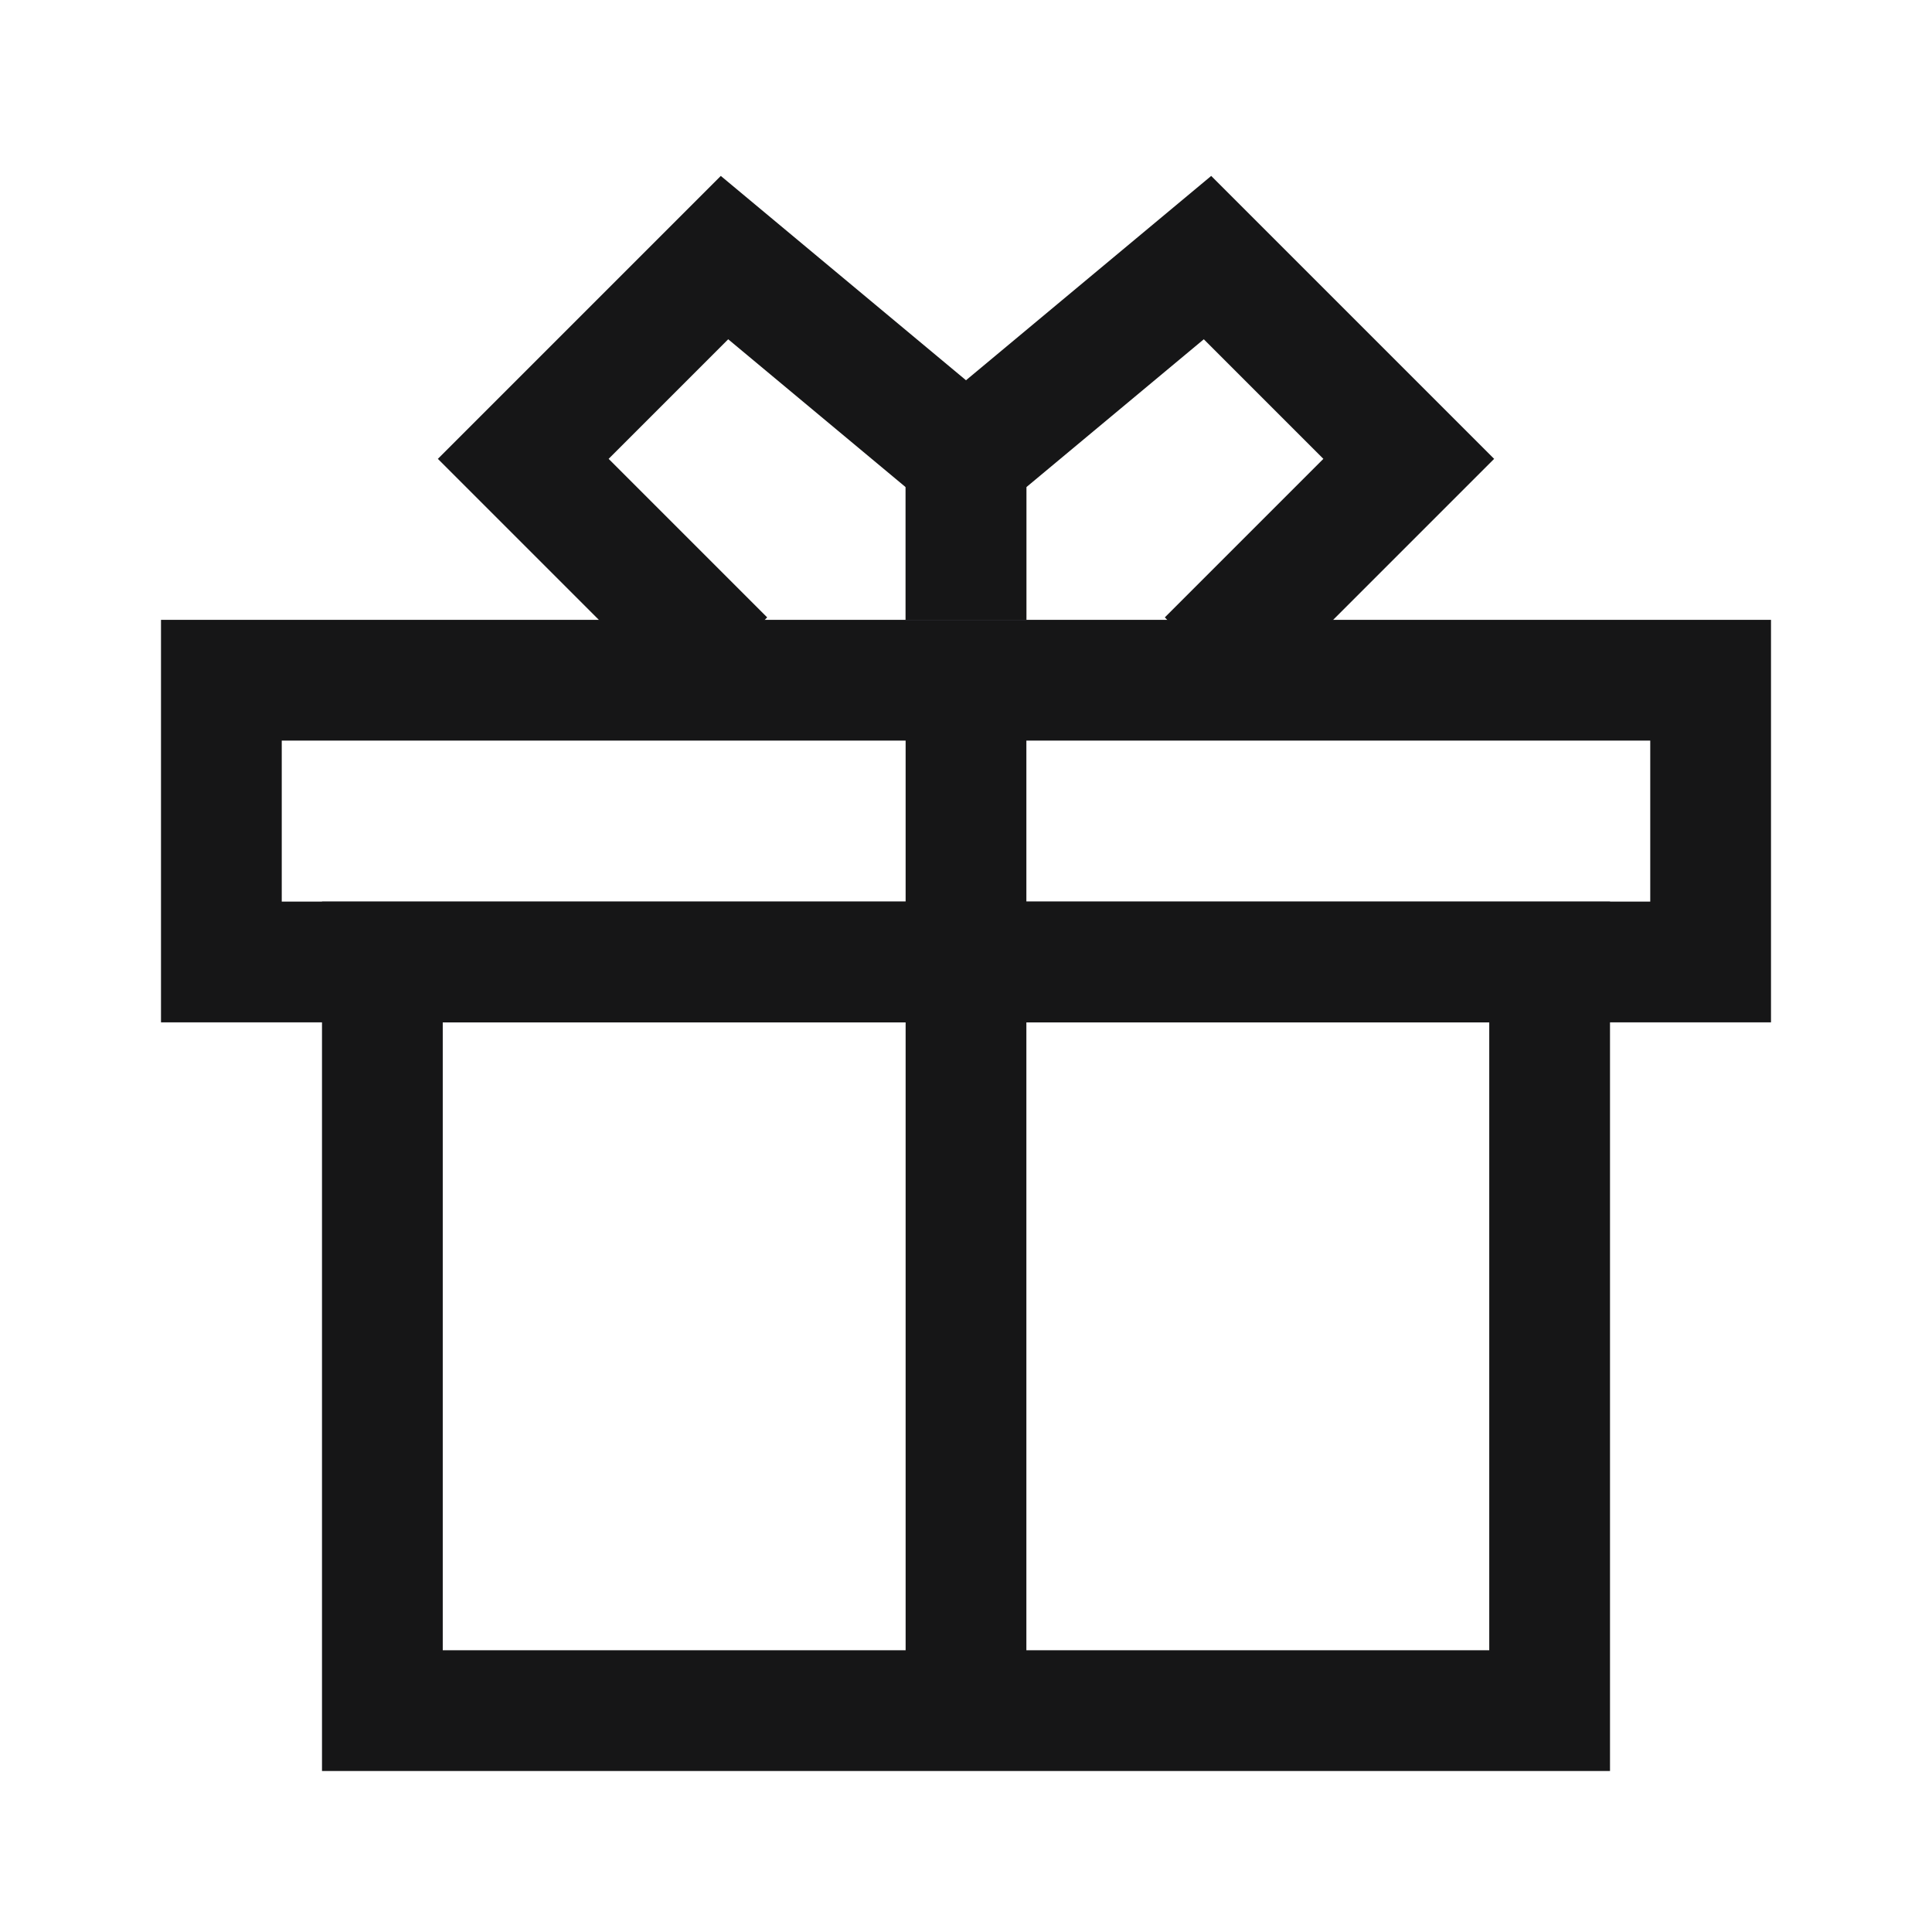<svg width="24" height="24" viewBox="0 0 24 24" fill="none" xmlns="http://www.w3.org/2000/svg">
<rect x="2.75" y="8.45" width="18.5" height="3.5" stroke="#161617" stroke-width="1.5"/>
<rect x="4.75" y="11.95" width="14.5" height="9.3" stroke="#161617" stroke-width="1.5"/>
<path d="M12 20.7V8.7" stroke="#161617" stroke-width="1.5"/>
<path d="M12 7.7V5.7L15 3.2L17.5 5.7L15 8.2" stroke="#161617" stroke-width="1.5"/>
<path d="M12 7.7V5.7L9 3.2L6.5 5.7L9 8.2" stroke="#161617" stroke-width="1.5"/>
</svg>
